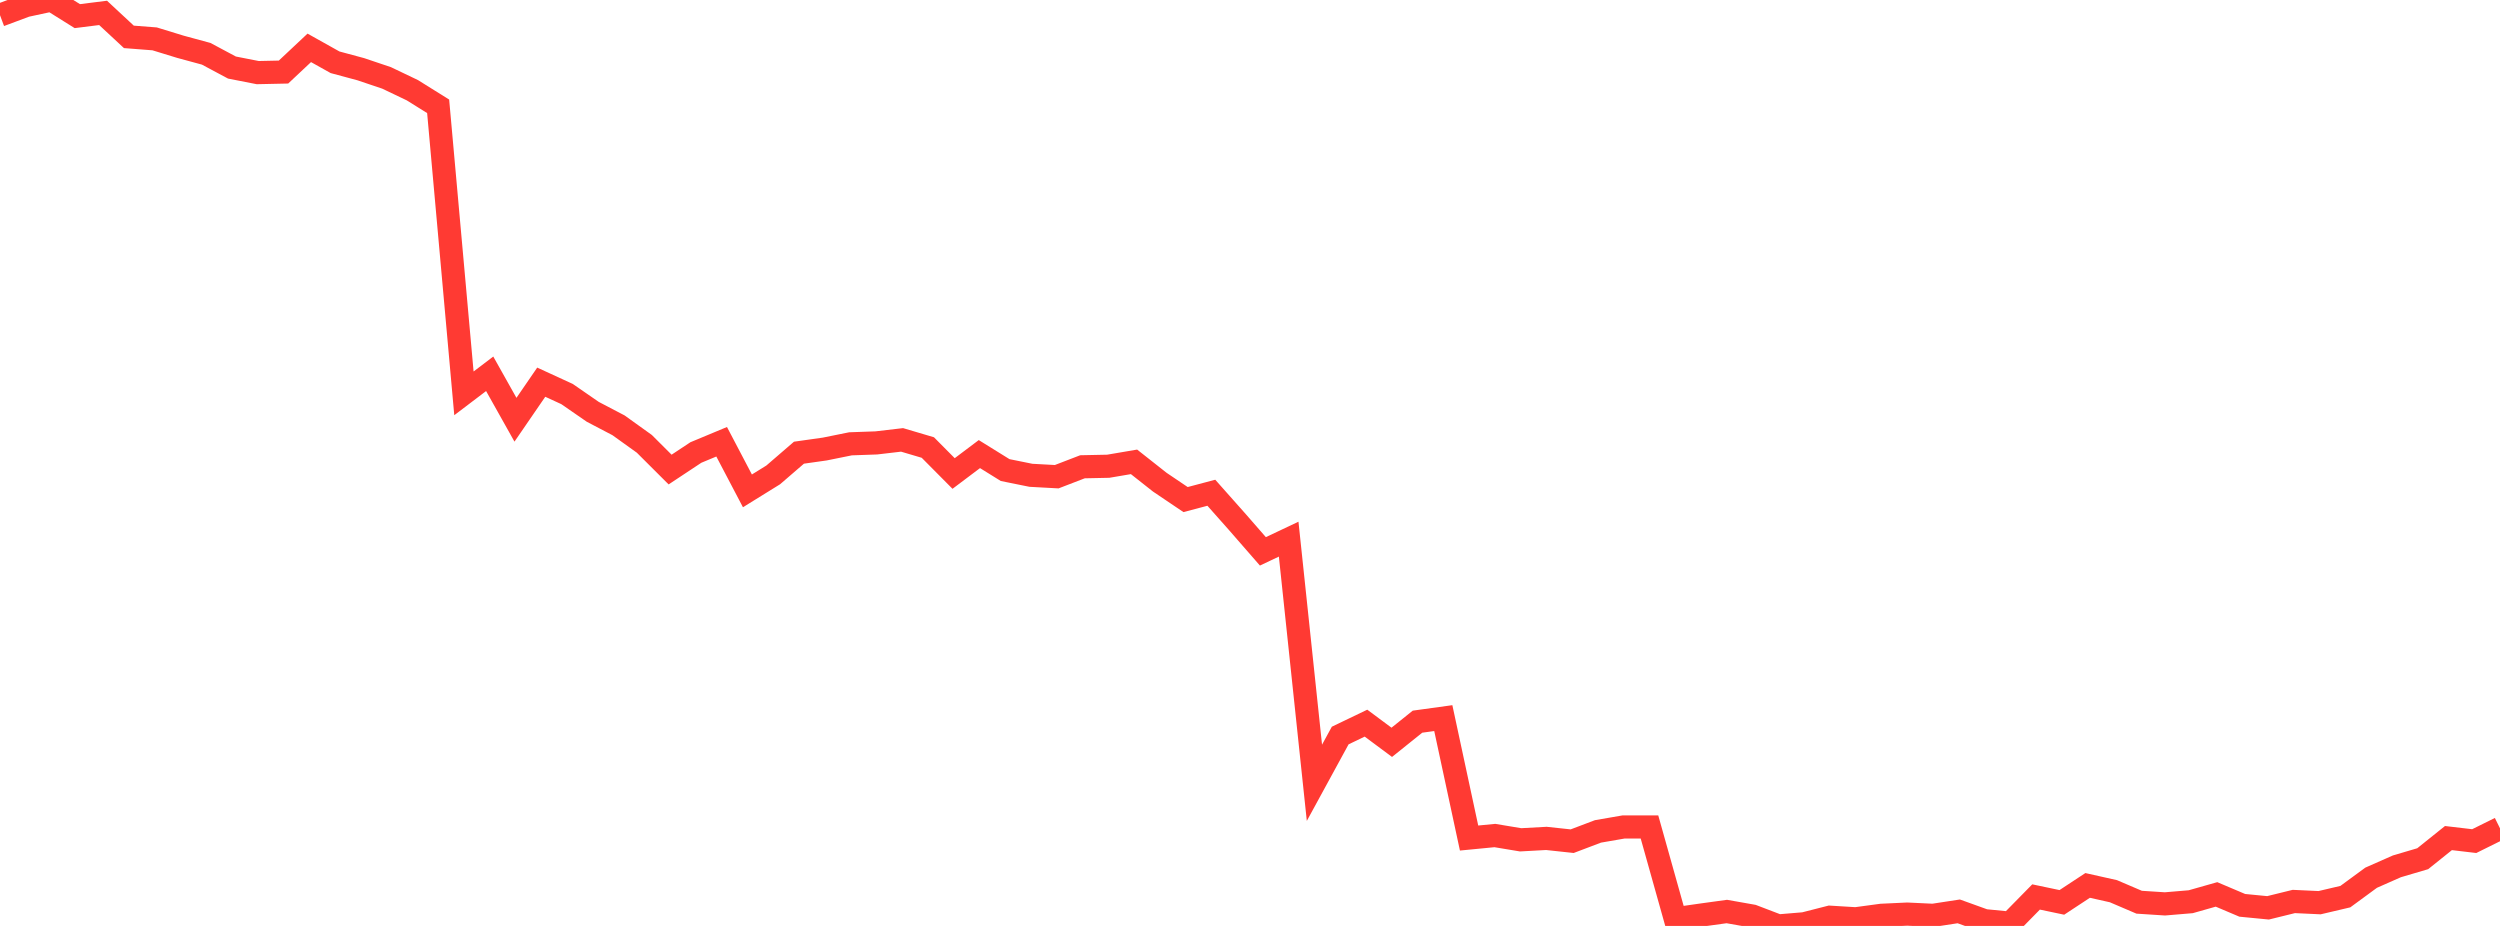 <?xml version="1.0" standalone="no"?>
<!DOCTYPE svg PUBLIC "-//W3C//DTD SVG 1.1//EN" "http://www.w3.org/Graphics/SVG/1.1/DTD/svg11.dtd">

<svg width="135" height="50" viewBox="0 0 135 50" preserveAspectRatio="none" 
  xmlns="http://www.w3.org/2000/svg"
  xmlns:xlink="http://www.w3.org/1999/xlink">


<polyline points="0.0, 0.82 1.392, 0.3 2.784, 0.0 4.175, 0.871 5.567, 0.696 6.959, 1.991 8.351, 2.099 9.742, 2.526 11.134, 2.904 12.526, 3.648 13.918, 3.921 15.309, 3.891 16.701, 2.584 18.093, 3.363 19.485, 3.738 20.876, 4.207 22.268, 4.872 23.66, 5.741 25.052, 21.241 26.443, 20.185 27.835, 22.666 29.227, 20.638 30.619, 21.278 32.01, 22.239 33.402, 22.968 34.794, 23.967 36.186, 25.356 37.577, 24.435 38.969, 23.855 40.361, 26.507 41.753, 25.645 43.144, 24.445 44.536, 24.248 45.928, 23.966 47.32, 23.917 48.711, 23.754 50.103, 24.166 51.495, 25.569 52.887, 24.521 54.278, 25.384 55.67, 25.666 57.062, 25.742 58.454, 25.206 59.845, 25.177 61.237, 24.94 62.629, 26.038 64.021, 26.977 65.412, 26.608 66.804, 28.176 68.196, 29.773 69.588, 29.114 70.979, 42.271 72.371, 39.719 73.763, 39.05 75.155, 40.085 76.546, 38.97 77.938, 38.778 79.33, 45.254 80.722, 45.119 82.113, 45.35 83.505, 45.274 84.897, 45.424 86.289, 44.896 87.68, 44.655 89.072, 44.656 90.464, 49.614 91.856, 49.414 93.247, 49.222 94.639, 49.468 96.031, 50.0 97.423, 49.884 98.814, 49.529 100.206, 49.614 101.598, 49.426 102.99, 49.361 104.381, 49.427 105.773, 49.214 107.165, 49.716 108.557, 49.852 109.948, 48.436 111.34, 48.729 112.732, 47.813 114.124, 48.125 115.515, 48.72 116.907, 48.81 118.299, 48.693 119.691, 48.298 121.082, 48.888 122.474, 49.023 123.866, 48.68 125.258, 48.745 126.649, 48.418 128.041, 47.397 129.433, 46.782 130.825, 46.371 132.216, 45.256 133.608, 45.42 135.0, 44.73" fill="none" stroke="#ff3a33" stroke-width="1.25"/>

</svg>